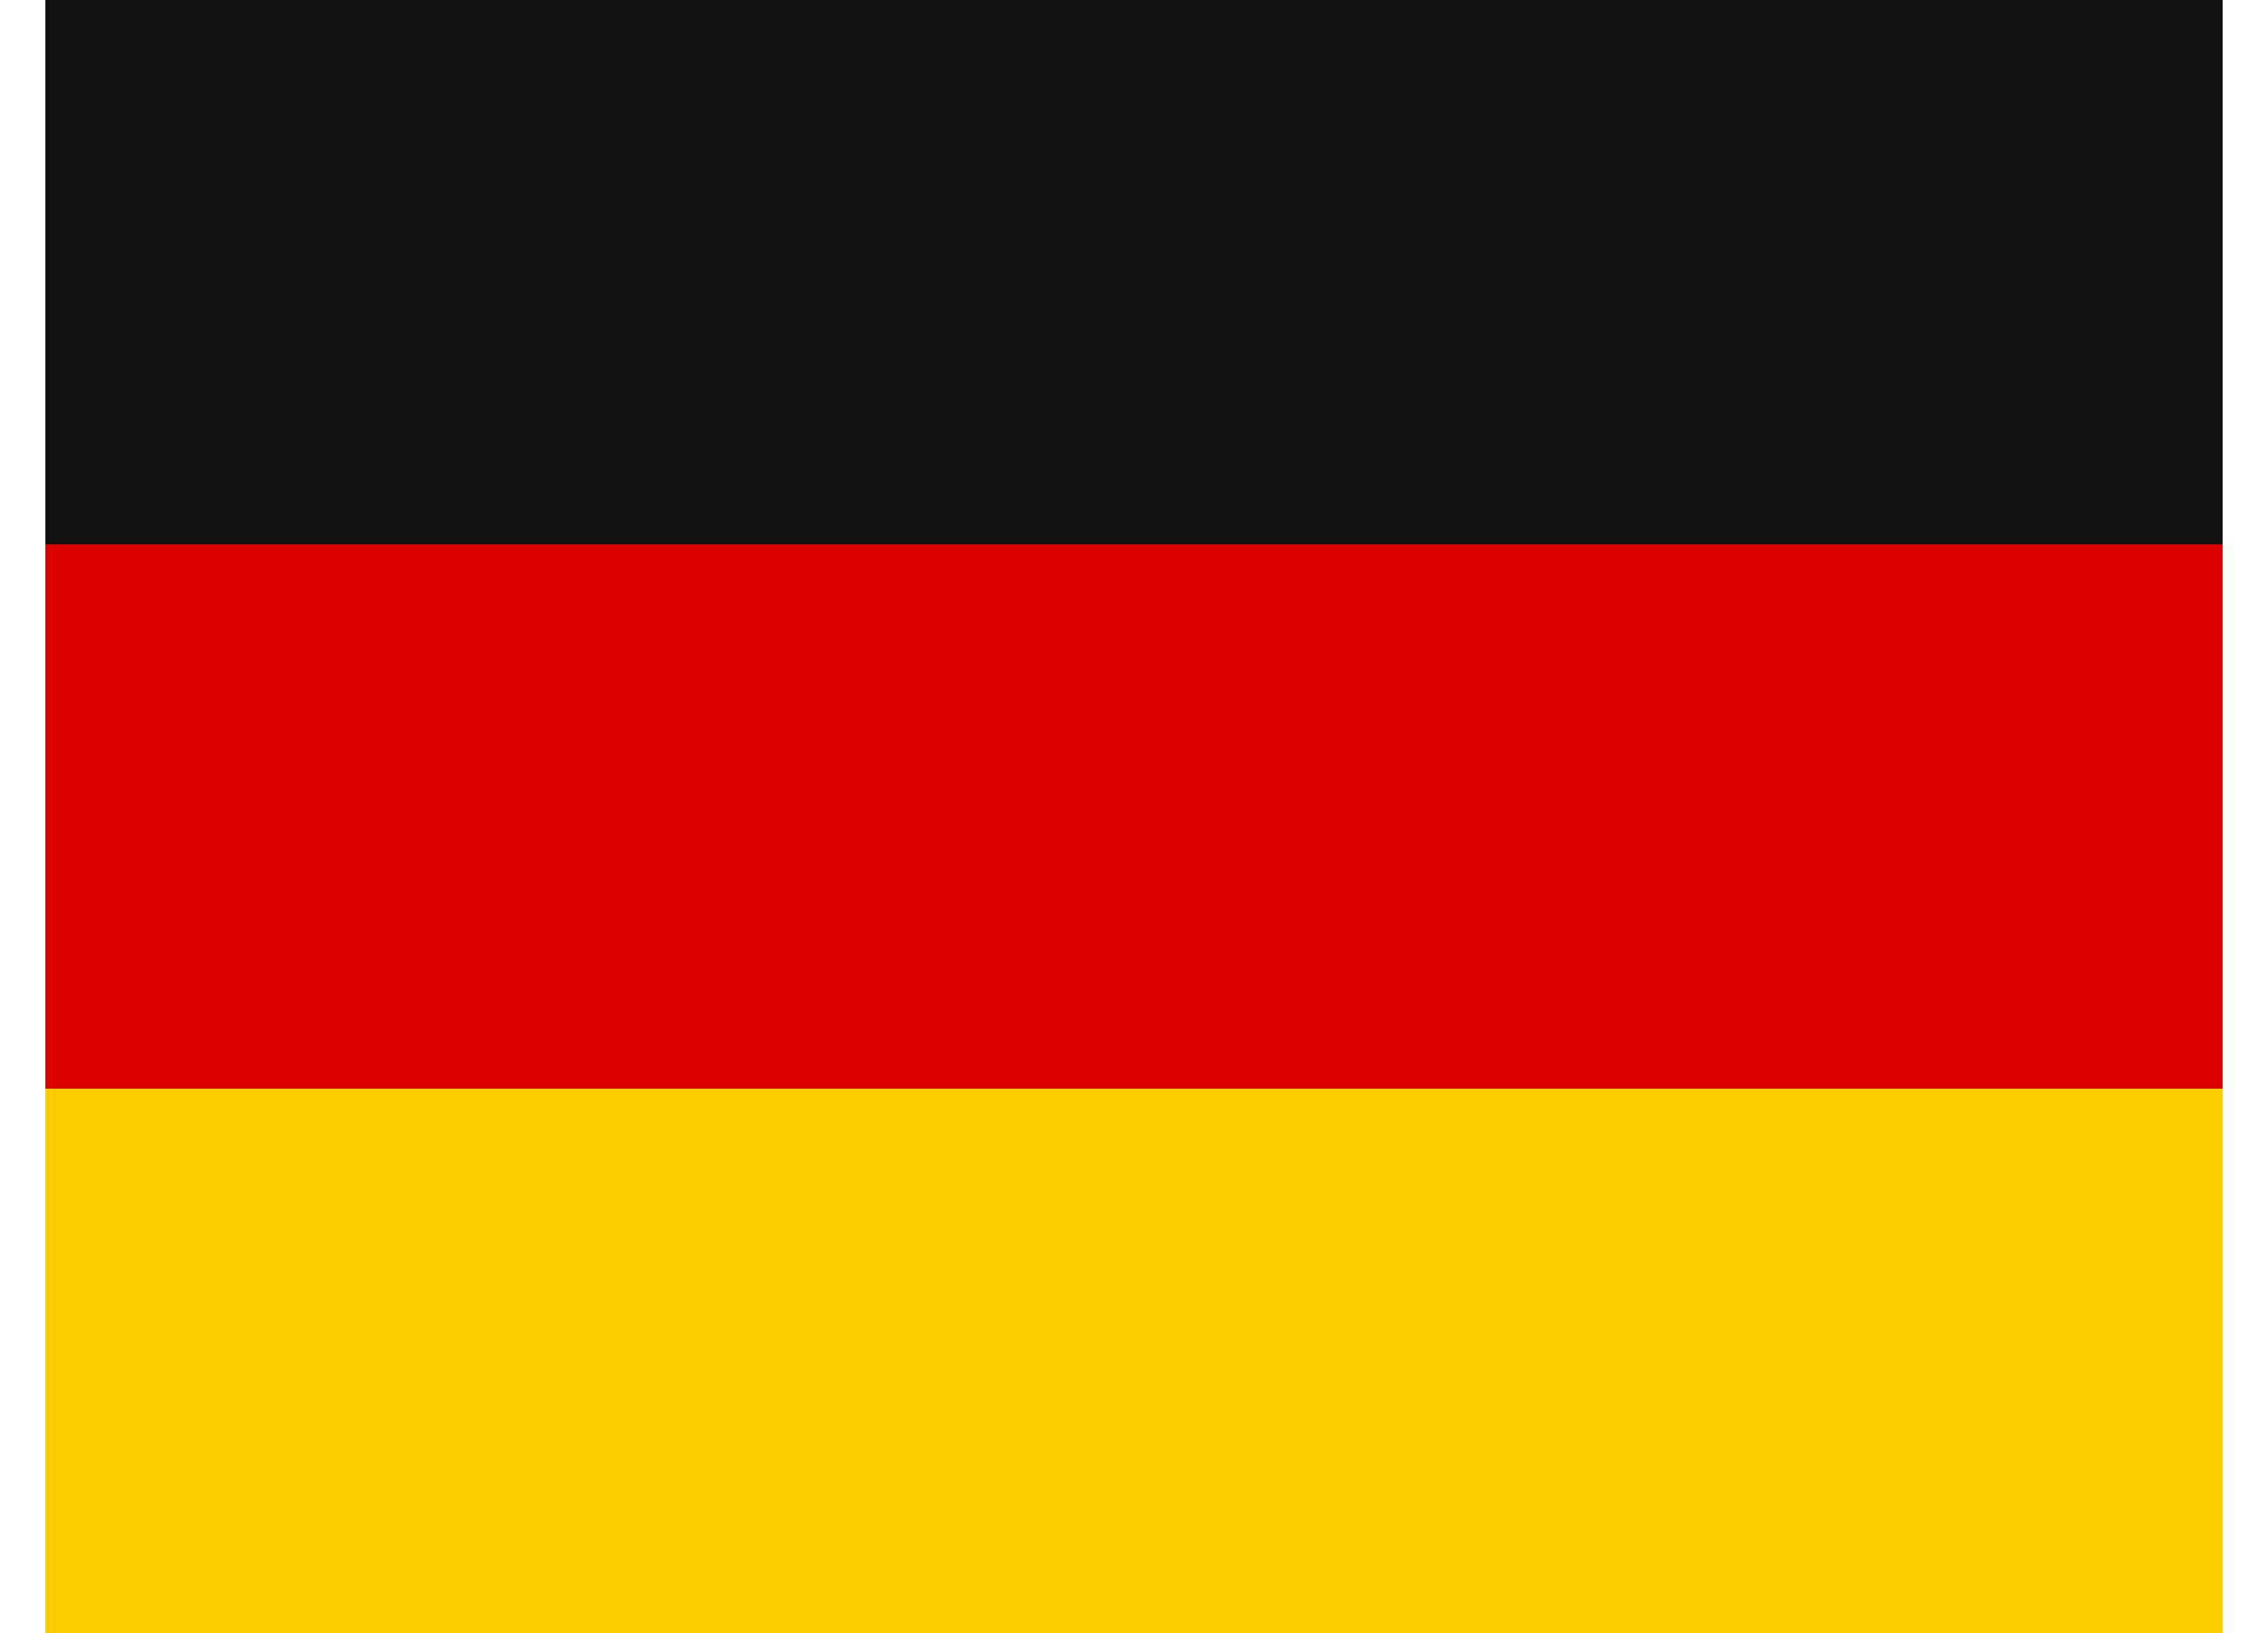 <svg width="25" height="18" viewBox="0 0 25 18" fill="none" xmlns="http://www.w3.org/2000/svg">
<g clip-path="url(#clip0_13495_20165)">
<path d="M0.5 12H24.5V18H0.5V12Z" fill="#FFCE00"/>
<path d="M0.5 0H24.5V6H0.5V0Z" fill="#111111"/>
<path d="M0.5 6H24.5V12H0.5V6Z" fill="#DD0000"/>
</g>
<defs>
<clipPath id="clip0_13495_20165">
<rect width="24" height="18" fill="white" transform="translate(0.5)"/>
</clipPath>
</defs>
</svg>

